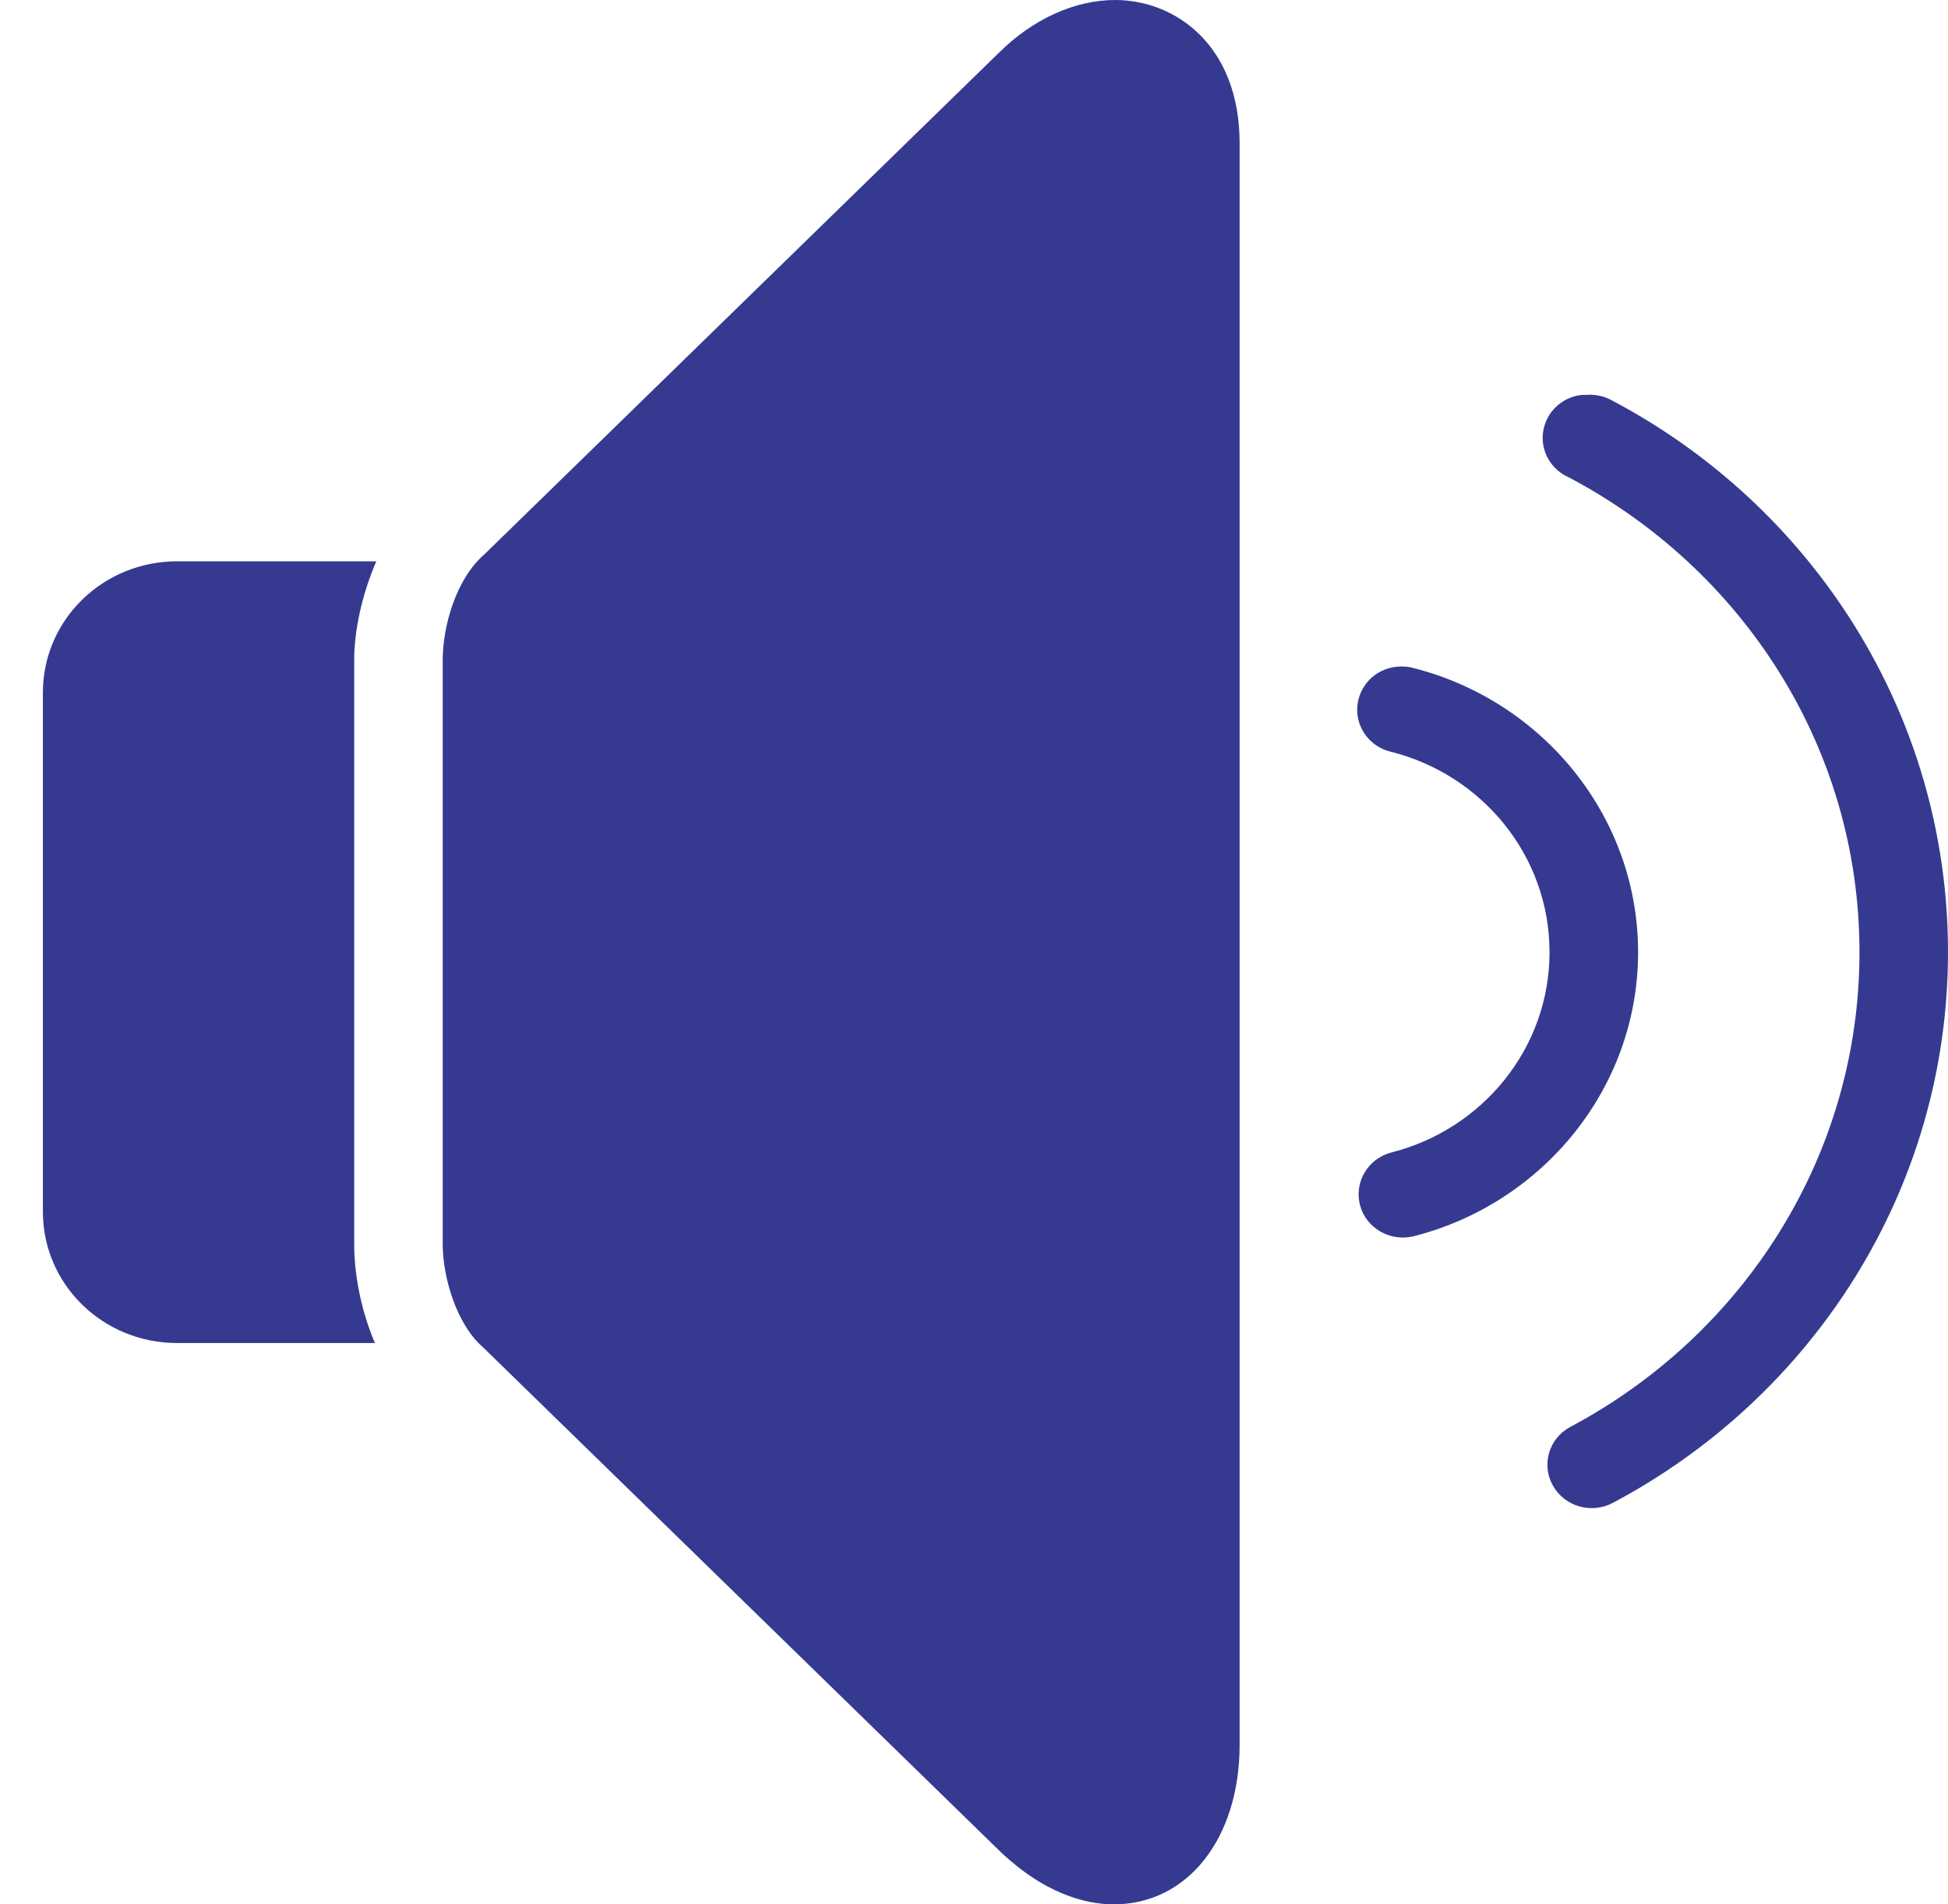 <svg width="45" height="44" viewBox="0 0 45 44" fill="none" xmlns="http://www.w3.org/2000/svg">
<path fill-rule="evenodd" clip-rule="evenodd" d="M23.075 1.219C23.862 0.438 24.829 0 25.76 0C27.142 0 28.636 1.035 28.636 3.312V40.312C28.636 42.477 27.434 44 25.728 44C25.085 44 24.09 43.758 23.011 42.688L11.154 31.125C10.551 30.605 10.227 29.516 10.227 28.75V15.25C10.227 14.477 10.531 13.379 11.186 12.812L23.075 1.219ZM35.648 9.973C35.712 9.527 36.075 9.18 36.531 9.125H36.626C36.838 9.105 37.05 9.148 37.234 9.25C41.868 11.695 45 16.5 45 22C45 27.484 41.876 32.27 37.266 34.719C36.77 34.988 36.147 34.812 35.875 34.328C35.6 33.844 35.779 33.234 36.275 32.969C40.246 30.859 42.955 26.738 42.955 22C42.955 17.246 40.234 13.137 36.243 11.031C35.823 10.848 35.58 10.414 35.648 9.973ZM4.091 12.969C2.377 12.969 0.991 14.324 0.991 16V28C0.991 29.676 2.377 31.031 4.091 31.031H8.661C8.326 30.246 8.182 29.41 8.182 28.75V15.25C8.182 14.594 8.35 13.762 8.693 12.969H4.091ZM31.353 16.352C31.377 15.863 31.752 15.465 32.248 15.406C32.388 15.391 32.528 15.398 32.663 15.438C35.64 16.199 37.841 18.863 37.841 22C37.841 25.137 35.644 27.801 32.663 28.562C32.116 28.699 31.557 28.379 31.417 27.844C31.277 27.309 31.605 26.762 32.152 26.625C34.245 26.09 35.795 24.223 35.795 22C35.795 19.777 34.245 17.91 32.152 17.375C31.665 17.27 31.329 16.836 31.353 16.352Z" fill="#353A90"/>
</svg>
